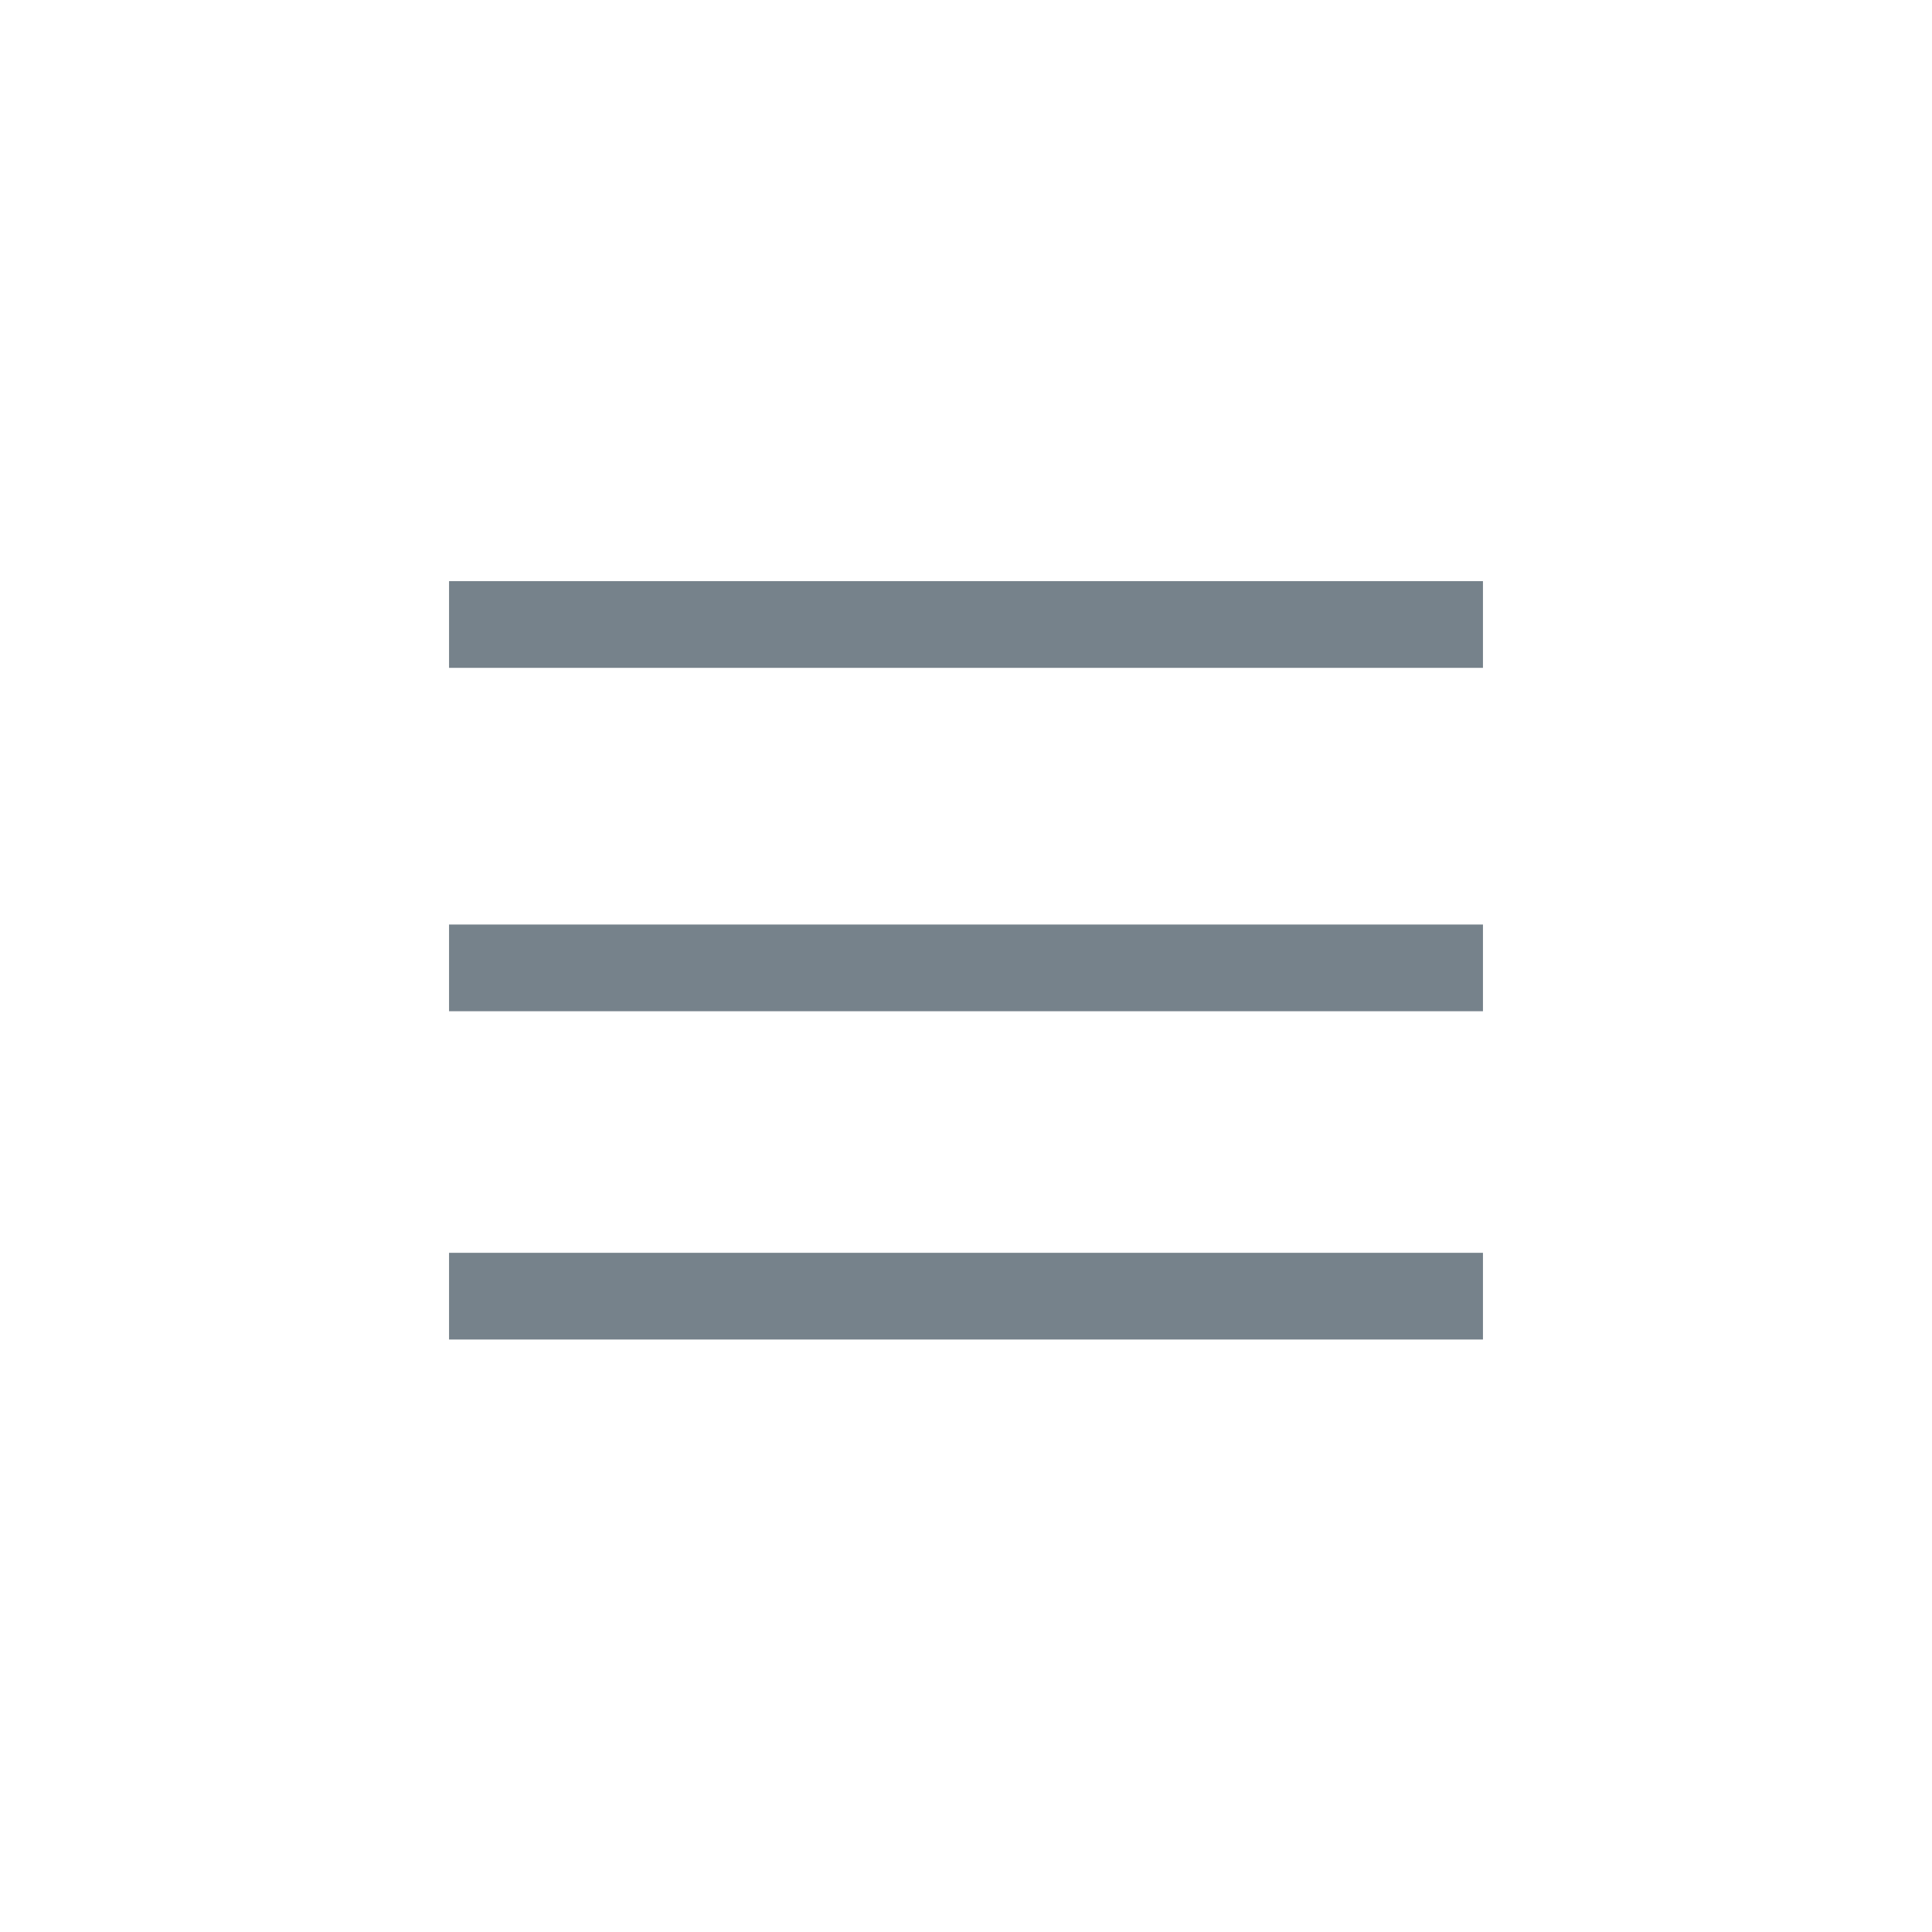 <?xml version="1.0" encoding="UTF-8" ?>
<!DOCTYPE svg PUBLIC "-//W3C//DTD SVG 1.1//EN" "http://www.w3.org/Graphics/SVG/1.1/DTD/svg11.dtd">
<svg width="512pt" height="512pt" viewBox="0 0 512 512" version="1.1" xmlns="http://www.w3.org/2000/svg">
<g id="#76828bff">
<path fill="#76828b" opacity="1.00" d=" M 119.00 154.01 C 210.34 153.99 301.67 153.99 393.00 154.01 C 393.00 161.67 393.00 169.33 393.00 176.99 C 301.66 177.01 210.33 177.01 119.00 176.99 C 118.99 169.33 119.00 161.67 119.00 154.01 Z" />
<path fill="#76828b" opacity="1.00" d=" M 119.00 245.01 C 210.34 244.99 301.67 244.99 393.00 245.01 C 393.00 252.67 393.00 260.33 393.00 267.99 C 301.66 268.01 210.33 268.01 119.00 267.99 C 118.99 260.32 119.00 252.67 119.00 245.01 Z" />
<path fill="#76828b" opacity="1.00" d=" M 119.00 332.01 C 210.34 331.99 301.67 331.99 393.00 332.01 C 393.00 339.67 393.00 347.33 393.00 354.99 C 301.66 355.00 210.33 355.01 119.00 354.99 C 118.99 347.32 119.00 339.67 119.00 332.01 Z" />
</g>
</svg>
